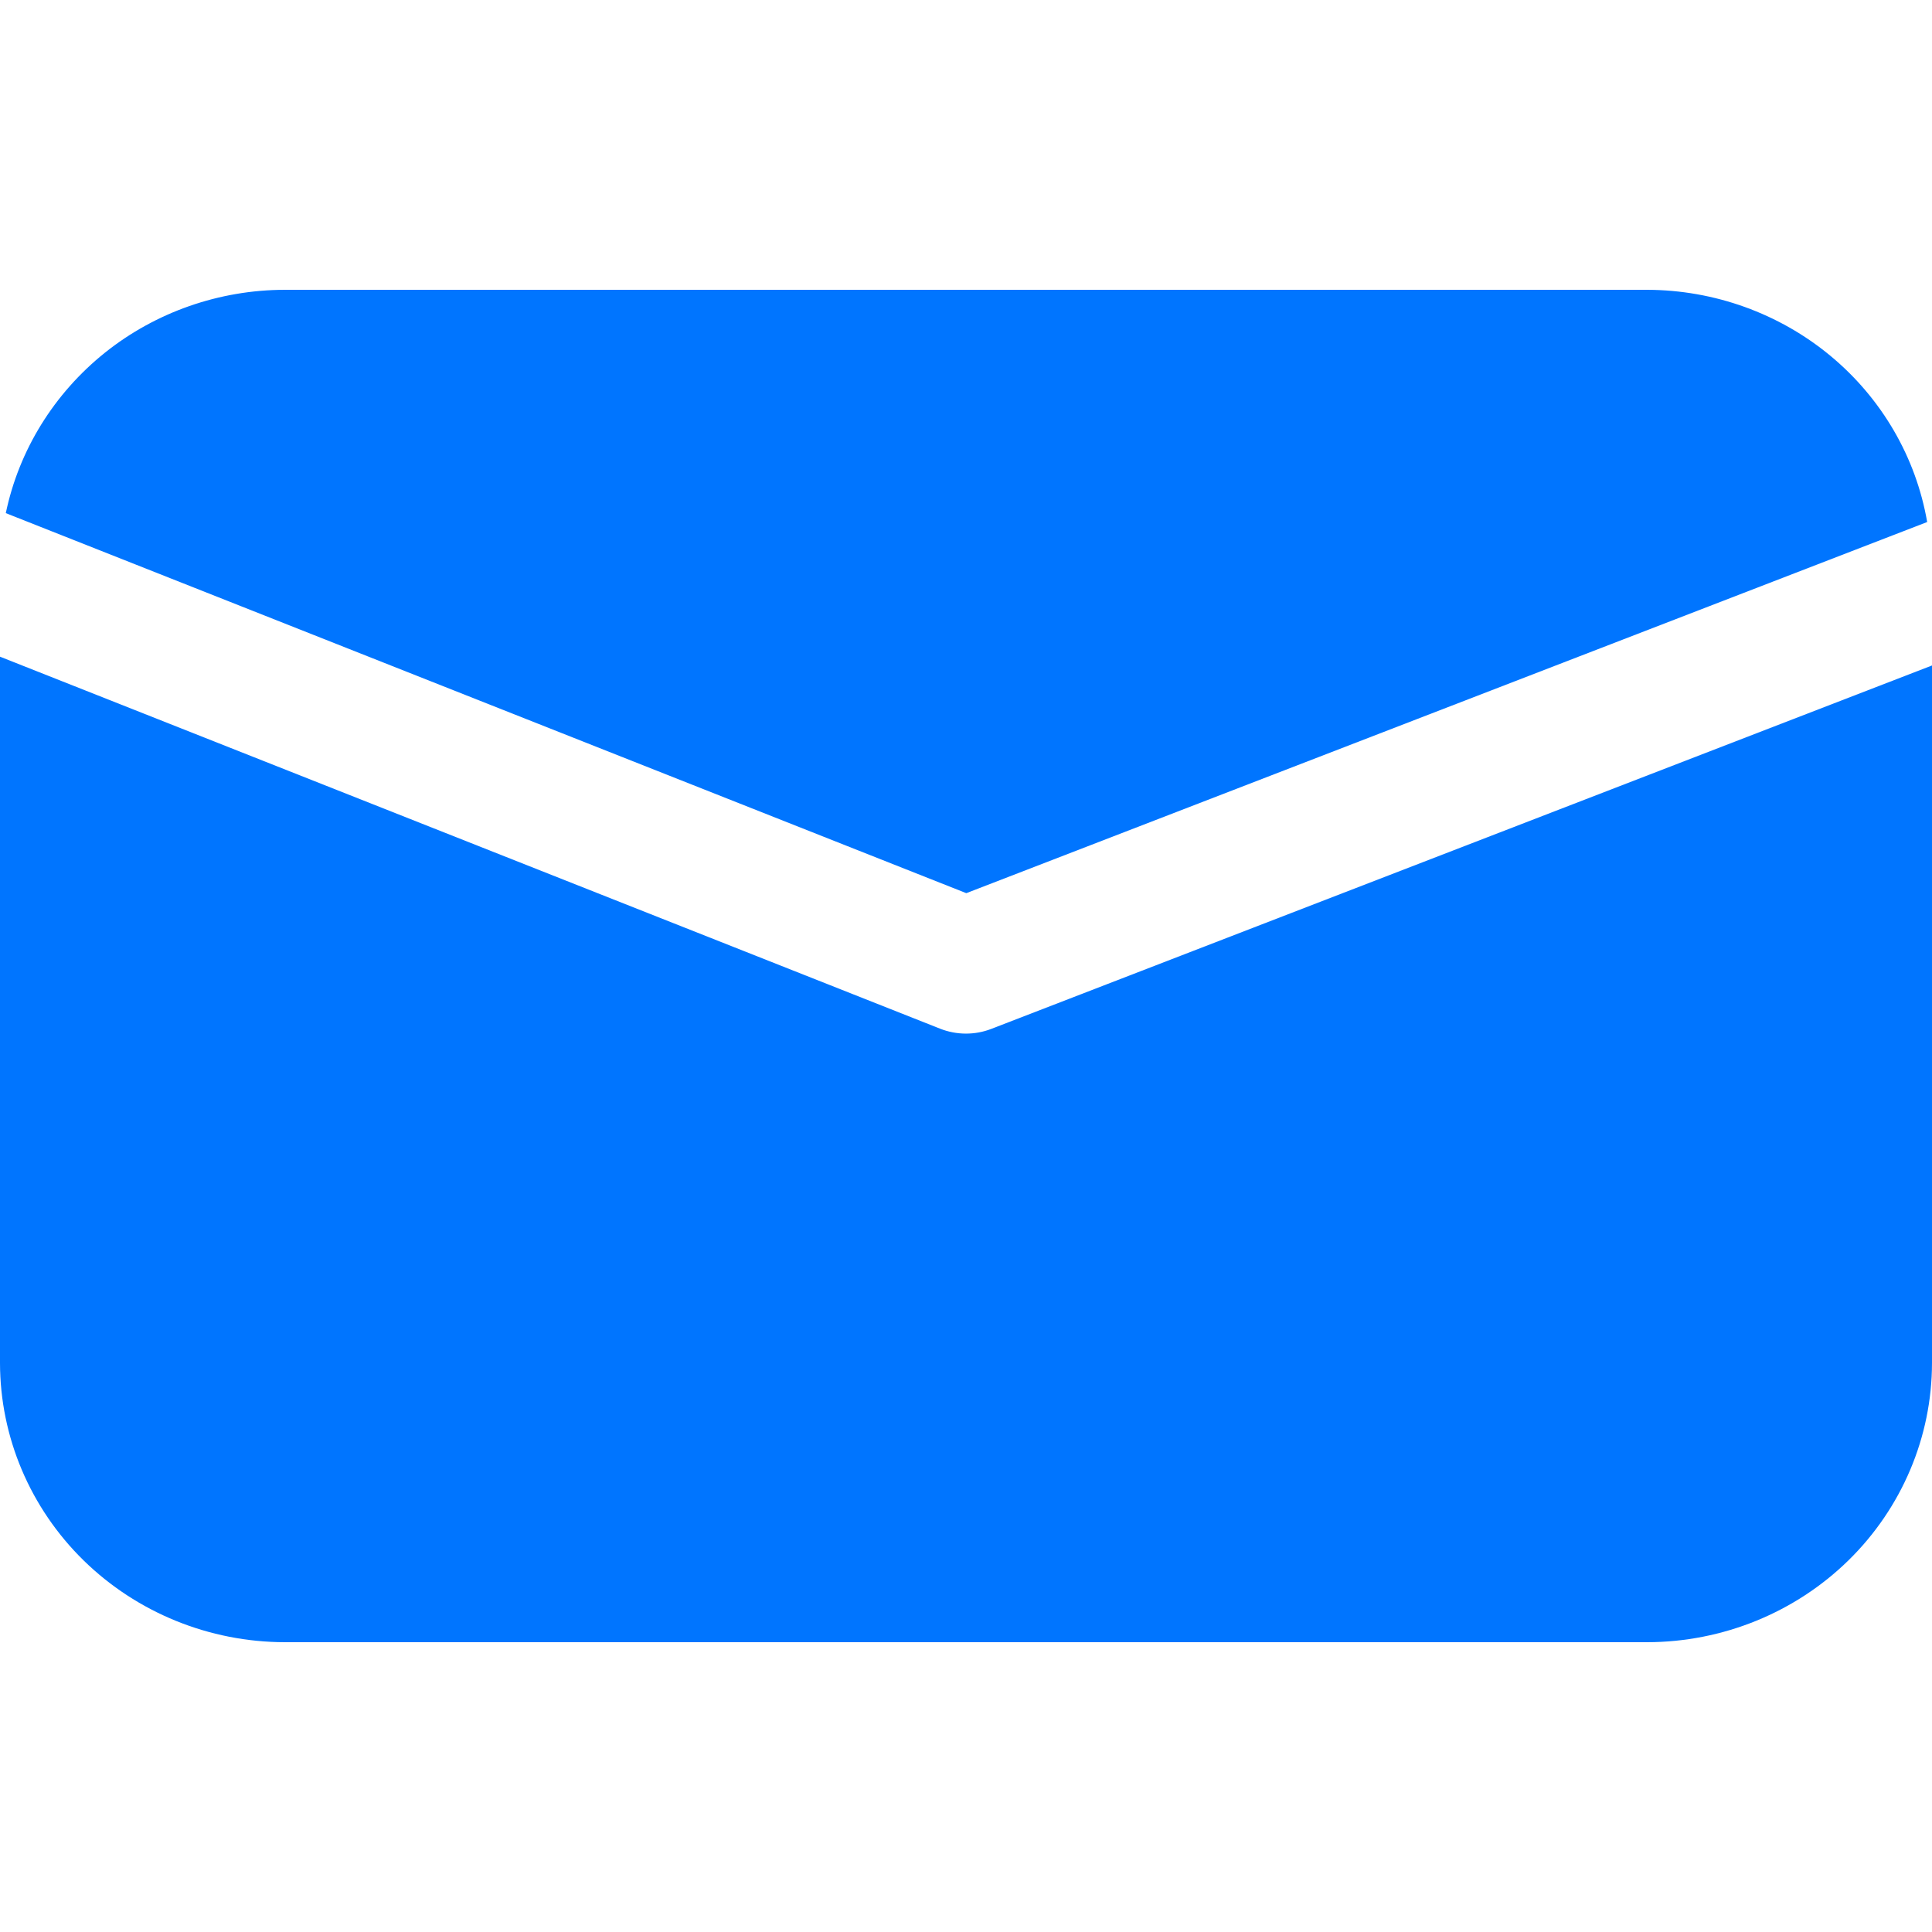 <svg width="20" height="20" viewBox="0 0 20 20" fill="none" xmlns="http://www.w3.org/2000/svg">
<path d="M0.06 5.312C0.196 4.66 0.559 4.074 1.085 3.652C1.611 3.231 2.27 3.001 2.949 3H17.051C17.746 3.002 18.418 3.244 18.948 3.683C19.479 4.123 19.834 4.733 19.95 5.404L10.003 9.246L0.06 5.312ZM10.262 10.651C10.092 10.717 9.902 10.716 9.732 10.649L0 6.798V14.11C0.001 14.876 0.312 15.611 0.865 16.153C1.418 16.694 2.167 16.999 2.949 17H17.051C17.833 16.999 18.582 16.694 19.135 16.153C19.688 15.611 19.999 14.876 20 14.11V6.889L10.262 10.651Z" fill="#0075FF"/>
</svg>
